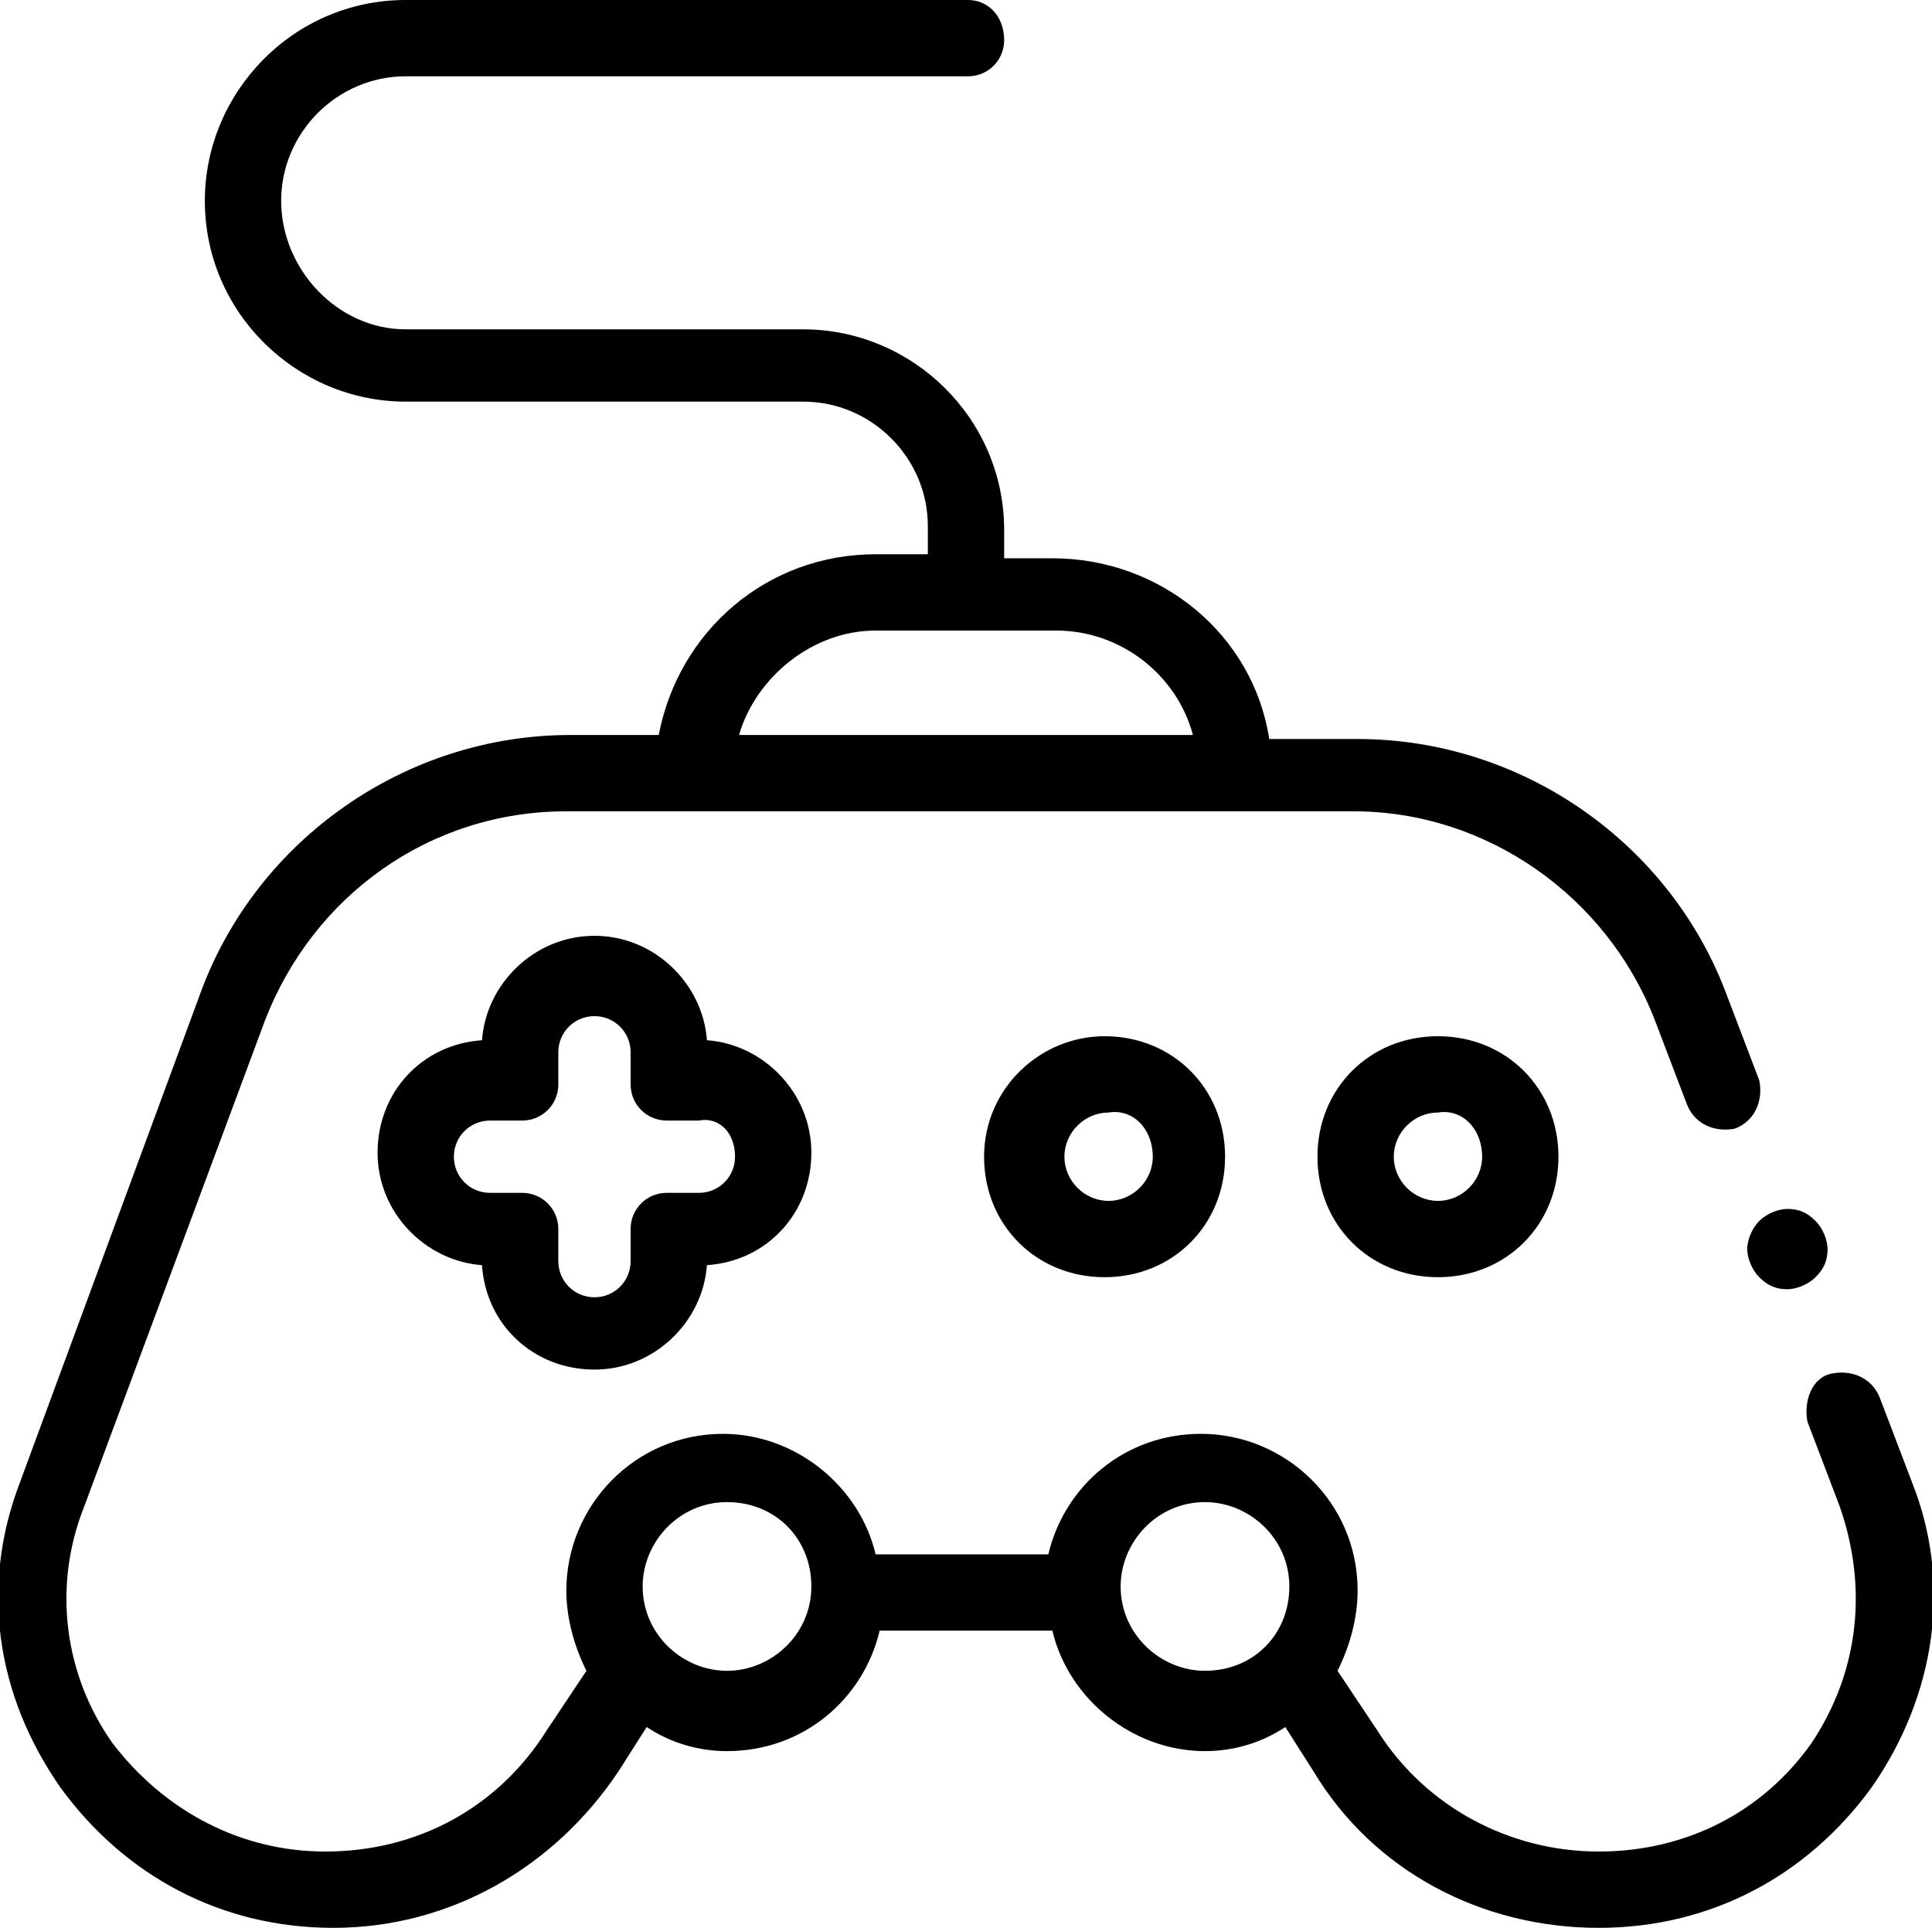 <svg xmlns="http://www.w3.org/2000/svg" xmlns:xlink="http://www.w3.org/1999/xlink" id="Layer_1" x="0px" y="0px" viewBox="0 0 48.1 48" style="enable-background:new 0 0 48.1 48;" xml:space="preserve">
<g>
	<g>
		<path d="M47.6,36.9l-0.8-2.1c-0.2-0.5-0.7-0.7-1.2-0.6s-0.7,0.7-0.6,1.2l0.8,2.1c0.7,2,0.5,4.1-0.7,5.9c-1.2,1.7-3.1,2.7-5.3,2.7    c-2.2,0-4.3-1.1-5.5-3l-1-1.5c0.3-0.6,0.5-1.3,0.5-2c0-2.2-1.8-3.9-3.9-3.9c-1.9,0-3.4,1.3-3.8,3h-4.3c-0.4-1.7-2-3-3.8-3    c-2.2,0-3.9,1.8-3.9,3.9c0,0.7,0.2,1.4,0.5,2l-1,1.5c-1.2,1.9-3.2,3-5.5,3c-2.1,0-4-1-5.3-2.7c-1.2-1.7-1.5-3.9-0.7-5.9l4.5-12.1    c1.2-3.1,4.1-5.2,7.5-5.2h19.6c3.3,0,6.3,2.1,7.5,5.2l0.8,2.1c0.2,0.5,0.7,0.7,1.2,0.6c0.5-0.2,0.7-0.7,0.6-1.2l-0.8-2.1    c-1.4-3.8-5.1-6.4-9.2-6.4h-2.2c-0.4-2.6-2.7-4.5-5.4-4.5H25v-0.7c0-2.8-2.3-5-5-5h-9.9C8.4,8.2,7,6.7,7,5c0-1.7,1.4-3.1,3.1-3.1    h14c0.5,0,0.9-0.4,0.9-0.9C25,0.4,24.6,0,24.1,0h-14c-2.8,0-5,2.3-5,5c0,2.8,2.3,5,5,5H20c1.7,0,3.1,1.4,3.1,3.1v0.7h-1.3    c-2.7,0-4.9,1.9-5.4,4.5h-2.2c-4.1,0-7.8,2.6-9.2,6.4L0.5,36.9c-1,2.6-0.6,5.3,1,7.6C3.1,46.7,5.5,48,8.3,48    c2.9,0,5.5-1.5,7.1-3.9l0.7-1.1c0.6,0.4,1.3,0.6,2,0.6c1.9,0,3.4-1.3,3.8-3h4.3c0.4,1.7,2,3,3.8,3c0.7,0,1.4-0.2,2-0.6l0.7,1.1    c1.5,2.5,4.2,3.9,7.1,3.9c2.8,0,5.2-1.3,6.8-3.5C48.2,42.2,48.6,39.4,47.6,36.9z M21.8,15.7h4.5c1.6,0,3,1.1,3.4,2.6H18.4    C18.8,16.9,20.2,15.7,21.8,15.7z M18.1,41.6c-1.1,0-2.1-0.9-2.1-2.1c0-1.1,0.9-2.1,2.1-2.1s2.1,0.9,2.1,2.1    C20.2,40.7,19.2,41.6,18.1,41.6z M30,41.6c-1.1,0-2.1-0.9-2.1-2.1c0-1.1,0.9-2.1,2.1-2.1c1.1,0,2.1,0.9,2.1,2.1    C32.1,40.7,31.2,41.6,30,41.6z M32.8,28.8c0,1.7,1.3,3,3,3c1.7,0,3-1.3,3-3c0-1.7-1.3-3-3-3C34.1,25.8,32.8,27.1,32.8,28.8z     M36.9,28.8c0,0.6-0.5,1.1-1.1,1.1c-0.6,0-1.1-0.5-1.1-1.1c0-0.6,0.5-1.1,1.1-1.1C36.4,27.6,36.9,28.1,36.9,28.8z M24.5,28.8    c0,1.7,1.3,3,3,3c1.7,0,3-1.3,3-3c0-1.7-1.3-3-3-3C25.9,25.8,24.5,27.1,24.5,28.8z M28.7,28.8c0,0.6-0.5,1.1-1.1,1.1    c-0.6,0-1.1-0.5-1.1-1.1c0-0.6,0.5-1.1,1.1-1.1C28.2,27.6,28.7,28.1,28.7,28.8z M14.8,23.3c-1.5,0-2.7,1.2-2.8,2.6    c-1.5,0.1-2.6,1.3-2.6,2.8c0,1.5,1.2,2.7,2.6,2.8c0.1,1.5,1.3,2.6,2.8,2.6c1.5,0,2.7-1.2,2.8-2.6c1.5-0.1,2.6-1.3,2.6-2.8    c0-1.5-1.2-2.7-2.6-2.8C17.5,24.5,16.3,23.3,14.8,23.3z M18.3,28.8c0,0.5-0.4,0.9-0.9,0.9h-0.8c-0.5,0-0.9,0.4-0.9,0.9v0.8    c0,0.5-0.4,0.9-0.9,0.9c-0.5,0-0.9-0.4-0.9-0.9v-0.8c0-0.5-0.4-0.9-0.9-0.9h-0.8c-0.5,0-0.9-0.4-0.9-0.9c0-0.5,0.4-0.9,0.9-0.9    h0.8c0.5,0,0.9-0.4,0.9-0.9v-0.8c0-0.5,0.4-0.9,0.9-0.9c0.5,0,0.9,0.4,0.9,0.9v0.8c0,0.5,0.4,0.9,0.9,0.9h0.8    C17.9,27.8,18.3,28.2,18.3,28.8z M43.5,31.1c0,0.2,0.1,0.5,0.3,0.7c0.2,0.2,0.4,0.3,0.7,0.3c0.2,0,0.5-0.1,0.7-0.3    c0.2-0.2,0.3-0.4,0.3-0.7c0-0.2-0.1-0.5-0.3-0.7c-0.2-0.2-0.4-0.3-0.7-0.3c-0.2,0-0.5,0.1-0.7,0.3C43.6,30.6,43.5,30.9,43.5,31.1z    "></path>
	</g>
</g>
</svg>